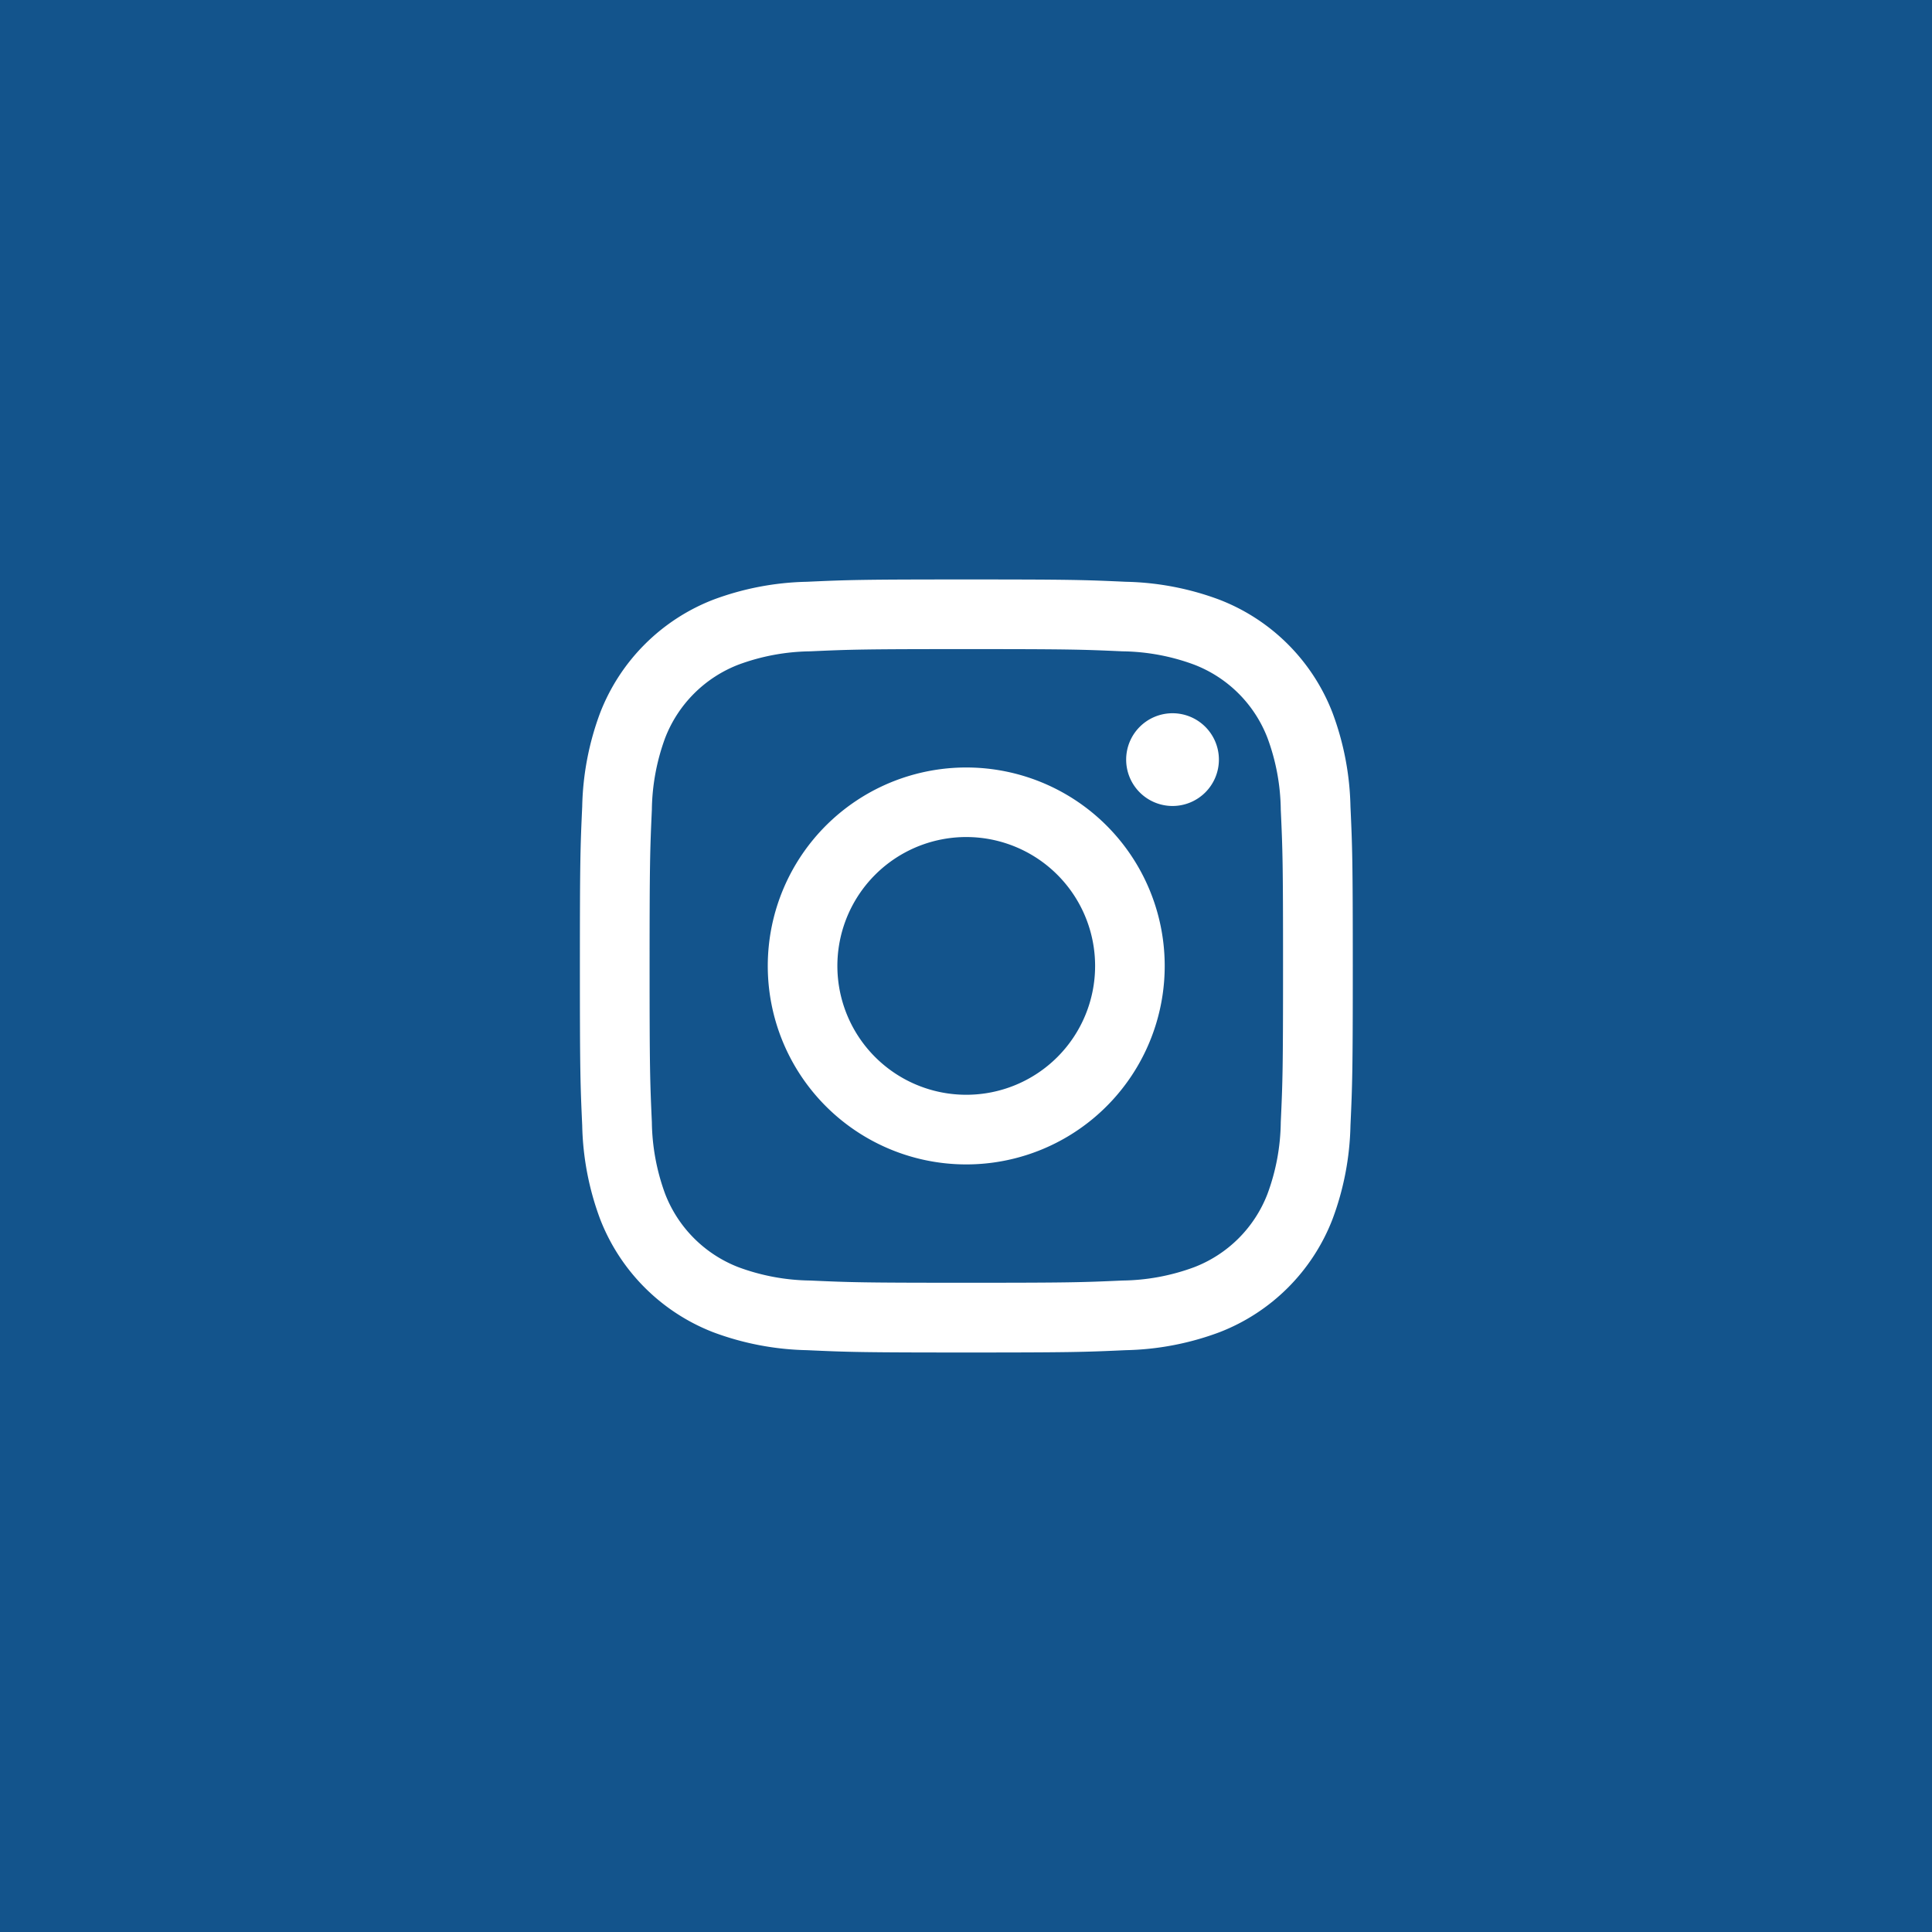 <svg id="_2Instagram.svg" data-name="2Instagram.svg" xmlns="http://www.w3.org/2000/svg" width="40" height="40" viewBox="0 0 40 40">
  <defs>
    <style>
      .cls-1 {
        fill: #13548c;
      }

      .cls-2 {
        fill: #fff;
        fill-rule: evenodd;
      }
    </style>
  </defs>
  <rect id="Rectangle_1_copy_4" data-name="Rectangle 1 copy 4" class="cls-1" width="40" height="40"/>
  <path id="Instagram" class="cls-2" d="M327.007,173.439c2.135,0,2.388.008,3.232,0.046a4.419,4.419,0,0,1,1.485.276,2.644,2.644,0,0,1,1.518,1.518,4.407,4.407,0,0,1,.275,1.486c0.039,0.844.047,1.1,0.047,3.234s-0.008,2.389-.047,3.233a4.407,4.407,0,0,1-.275,1.486,2.644,2.644,0,0,1-1.518,1.518,4.419,4.419,0,0,1-1.485.276c-0.843.038-1.1,0.046-3.232,0.046s-2.389-.008-3.232-0.046a4.426,4.426,0,0,1-1.486-.276,2.652,2.652,0,0,1-1.518-1.518,4.46,4.46,0,0,1-.275-1.486c-0.038-.844-0.047-1.1-0.047-3.233s0.009-2.39.047-3.234a4.46,4.46,0,0,1,.275-1.486,2.652,2.652,0,0,1,1.518-1.518,4.426,4.426,0,0,1,1.486-.276c0.843-.038,1.1-0.046,3.232-0.046m0-1.442c-2.172,0-2.445.009-3.3,0.048a5.873,5.873,0,0,0-1.942.372,4.1,4.1,0,0,0-2.339,2.34,5.874,5.874,0,0,0-.372,1.943c-0.039.853-.048,1.125-0.048,3.3s0.009,2.445.048,3.3a5.873,5.873,0,0,0,.372,1.942,4.1,4.1,0,0,0,2.339,2.34,5.873,5.873,0,0,0,1.942.372c0.853,0.039,1.126.048,3.3,0.048s2.444-.009,3.3-0.048a5.868,5.868,0,0,0,1.942-.372,4.088,4.088,0,0,0,2.339-2.34,5.873,5.873,0,0,0,.372-1.942c0.039-.854.048-1.126,0.048-3.3s-0.009-2.446-.048-3.3a5.874,5.874,0,0,0-.372-1.943,4.088,4.088,0,0,0-2.339-2.34,5.868,5.868,0,0,0-1.942-.372c-0.853-.039-1.125-0.048-3.3-0.048h0Zm0,3.893A4.109,4.109,0,1,0,331.114,180,4.108,4.108,0,0,0,327.007,175.89Zm0,6.776A2.668,2.668,0,1,1,329.673,180,2.667,2.667,0,0,1,327.007,182.666Zm5.229-6.939a0.96,0.96,0,1,1-.96-0.96A0.96,0.96,0,0,1,332.236,175.727Z" transform="translate(-307 -160)"/>
</svg>

